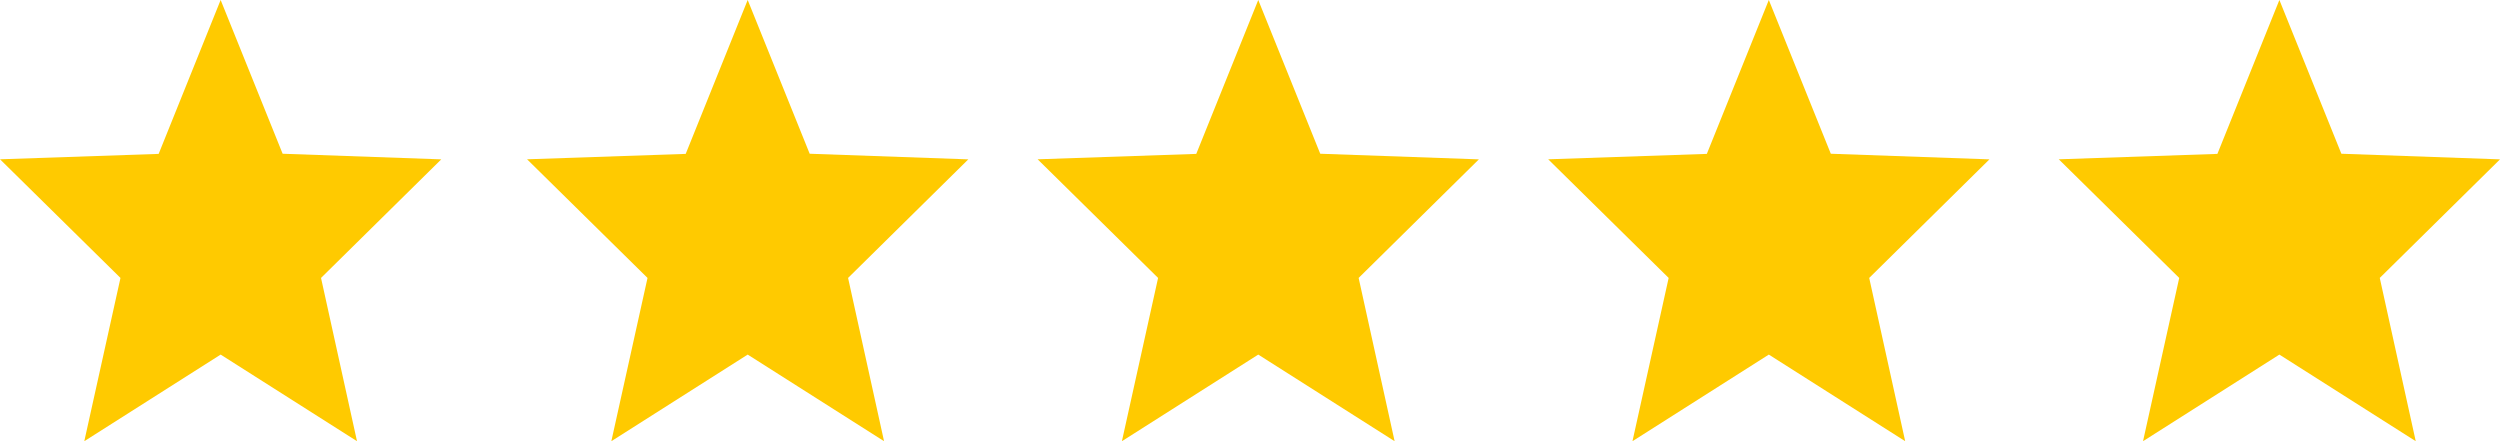 <svg xmlns="http://www.w3.org/2000/svg" width="116.954" height="20.643" viewBox="0 0 116.954 20.643">
    <g id="Groupe_34" data-name="Groupe 34" transform="translate(-706 -3033.354)">
        <path id="np_star_1926039_000000" d="M26.893,13.706l-7.421-.263-2.9-7.193-2.9,7.2-7.421.253,5.635,5.55-1.693,7.638,6.379-4.052,6.379,4.052-1.683-7.638Z" transform="translate(699.75 3027.103)" fill="#ffca00"/>
        <path id="np_star_1926039_000000-2" data-name="np_star_1926039_000000" d="M26.893,13.706l-7.421-.263-2.9-7.193-2.9,7.2-7.421.253,5.635,5.55-1.693,7.638,6.379-4.052,6.379,4.052-1.683-7.638Z" transform="translate(724.406 3027.103)" fill="#ffca00"/>
        <path id="np_star_1926039_000000-3" data-name="np_star_1926039_000000" d="M26.893,13.706l-7.421-.263-2.9-7.193-2.9,7.2-7.421.253,5.635,5.55-1.693,7.638,6.379-4.052,6.379,4.052-1.683-7.638Z" transform="translate(748.291 3027.103)" fill="#ffca00"/>
        <path id="np_star_1926039_000000-4" data-name="np_star_1926039_000000" d="M26.893,13.706l-7.421-.263-2.9-7.193-2.9,7.2-7.421.253,5.635,5.55-1.693,7.638,6.379-4.052,6.379,4.052-1.683-7.638Z" transform="translate(772.176 3027.103)" fill="#ffca00"/>
        <path id="np_star_1926039_000000-5" data-name="np_star_1926039_000000" d="M26.893,13.706l-7.421-.263-2.9-7.193-2.9,7.2-7.421.253,5.635,5.55-1.693,7.638,6.379-4.052,6.379,4.052-1.683-7.638Z" transform="translate(796.061 3027.103)" fill="#ffca00"/>
    </g>
</svg>